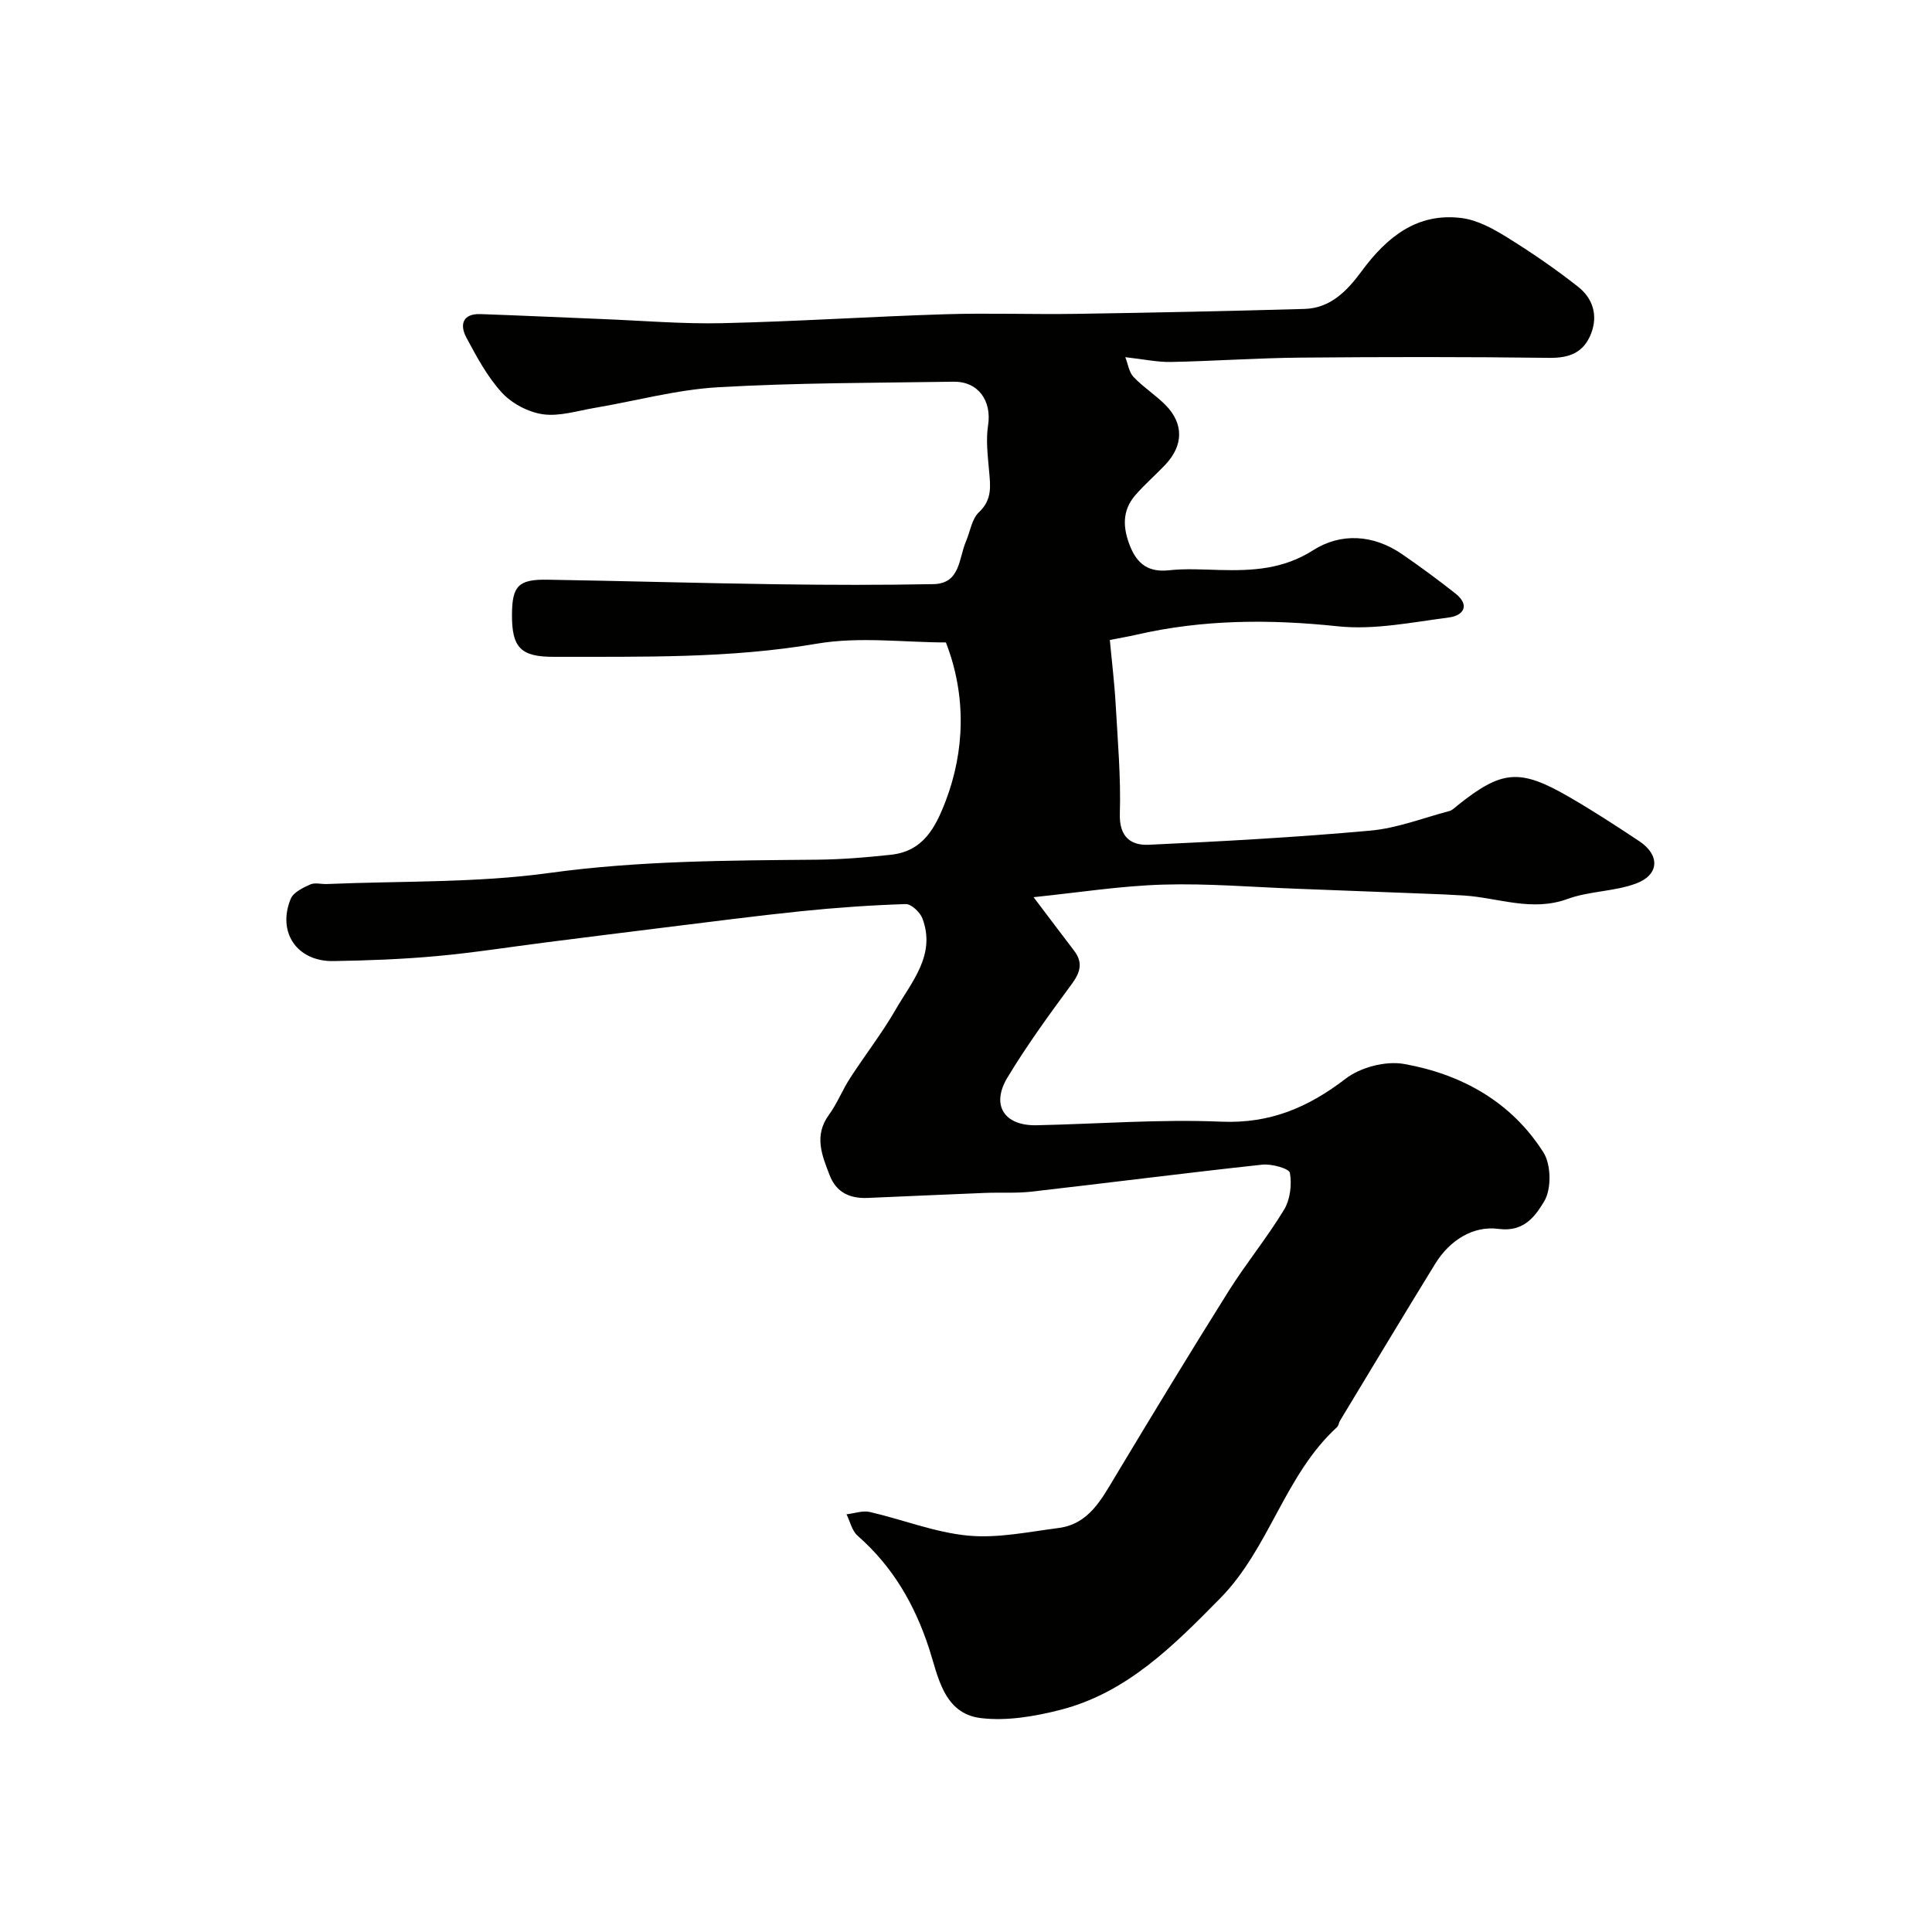 <svg enable-background="new 0 0 400 400" viewBox="0 0 400 400" xmlns="http://www.w3.org/2000/svg"><path d="m195.84 133.01c-8.62 0-17.91-1.25-26.74.26-18.1 3.09-36.22 2.68-54.39 2.72-6.91.02-8.76-1.89-8.71-8.82.04-5.86 1.35-7.25 7.34-7.15 15.93.26 31.86.73 47.8.95 10.7.15 21.4.17 32.1-.03 5.6-.1 5.24-5.31 6.75-8.84.88-2.05 1.21-4.66 2.69-6.05 2.81-2.63 2.37-5.5 2.09-8.66-.27-3.1-.67-6.3-.2-9.33.79-5.04-2.01-9.11-7.15-9.03-16.27.25-32.56.21-48.79 1.15-8.58.5-17.04 2.84-25.57 4.28-3.54.6-7.23 1.79-10.65 1.31-3.02-.43-6.41-2.21-8.48-4.46-3.02-3.28-5.22-7.4-7.36-11.39-1.44-2.68-.81-5.02 2.92-4.89 8.43.29 16.87.7 25.3 1.03 8.27.33 16.54 1.04 24.8.85 15.37-.35 30.73-1.37 46.11-1.85 9.02-.28 18.06.06 27.09-.08 15.77-.24 31.53-.57 47.3-1.02 5.45-.16 8.89-3.83 11.88-7.89 5.16-6.98 11.44-12.11 20.68-10.92 3.21.41 6.43 2.17 9.26 3.92 5.12 3.17 10.11 6.59 14.83 10.31 3 2.37 4.17 5.86 2.67 9.7-1.52 3.88-4.4 5.06-8.6 5.01-17.16-.22-34.33-.2-51.49-.05-8.96.08-17.92.72-26.88.9-2.79.06-5.6-.56-9.46-.99.56 1.42.77 3.12 1.71 4.1 2.03 2.13 4.6 3.75 6.66 5.85 3.74 3.82 3.67 8.29-.01 12.23-2.05 2.19-4.35 4.15-6.3 6.41-2.78 3.22-2.57 6.82-1.04 10.61 1.51 3.71 3.87 5.37 8.03 4.92 3.46-.38 6.99-.15 10.49-.06 6.78.17 13.14-.13 19.35-4.09 5.73-3.65 12.47-3.27 18.39.8 3.77 2.59 7.45 5.3 11.04 8.13 3.12 2.46 1.71 4.6-1.31 4.99-7.63.99-15.47 2.62-22.99 1.83-14.16-1.5-28.04-1.43-41.9 1.78-1.56.36-3.15.62-5.32 1.05.41 4.45.95 8.83 1.2 13.22.43 7.59 1.1 15.21.87 22.79-.14 4.8 2.31 6.56 6.01 6.39 15.3-.71 30.61-1.55 45.87-2.93 5.53-.5 10.92-2.62 16.36-4.06.59-.16 1.1-.69 1.61-1.1 9.25-7.41 12.91-7.76 23.24-1.77 4.93 2.86 9.72 5.97 14.47 9.13 4.3 2.86 4.16 6.96-.7 8.76-4.5 1.67-9.66 1.54-14.17 3.19-7.38 2.69-14.28-.24-21.39-.71-2.75-.18-5.51-.29-8.26-.39-8.77-.34-17.53-.68-26.3-1.01-9.27-.34-18.55-1.14-27.8-.86-8.79.26-17.55 1.65-26.8 2.6 3.09 4.08 5.72 7.59 8.39 11.08 1.9 2.49 1.28 4.51-.51 6.94-4.64 6.3-9.27 12.65-13.3 19.34-3.45 5.74-.63 10 6.03 9.86 12.75-.27 25.53-1.28 38.25-.74 10.12.43 18-2.95 25.77-8.91 3.07-2.36 8.27-3.71 12.06-3.04 11.93 2.11 22.27 7.87 28.89 18.35 1.59 2.53 1.66 7.59.14 10.09-1.7 2.78-4 6.45-9.45 5.71-5.27-.71-10.14 2.38-13.11 7.21-6.64 10.79-13.16 21.66-19.72 32.51-.25.41-.28 1.02-.61 1.32-10.85 9.92-13.99 25.09-24.21 35.46-9.62 9.76-19.27 19.54-33.07 23.08-5.32 1.36-11.12 2.35-16.48 1.7-7.74-.94-8.85-8.74-10.71-14.43-3.01-9.19-7.55-16.97-14.79-23.32-1.17-1.02-1.55-2.94-2.3-4.44 1.62-.18 3.33-.82 4.83-.48 6.79 1.56 13.44 4.23 20.3 4.89 6.15.59 12.52-.77 18.75-1.57 6.27-.81 8.87-5.87 11.75-10.66 7.72-12.85 15.5-25.67 23.47-38.37 3.62-5.77 7.98-11.07 11.5-16.89 1.26-2.09 1.63-5.18 1.2-7.6-.16-.92-3.8-1.92-5.72-1.71-15.95 1.72-31.86 3.77-47.8 5.59-3.18.36-6.42.13-9.62.26-8.1.32-16.2.7-24.3 1.04-3.63.15-6.47-1.11-7.85-4.7-1.59-4.12-3.3-8.18-.16-12.49 1.72-2.36 2.8-5.17 4.4-7.63 3.09-4.78 6.62-9.3 9.45-14.22 3.33-5.78 8.34-11.29 5.52-18.82-.48-1.29-2.31-3.01-3.46-2.98-7.23.23-14.47.74-21.68 1.48-9.44.97-18.85 2.22-28.27 3.37-8.13 1-16.25 2.03-24.38 3.06-7.63.97-15.24 2.18-22.89 2.87-7.07.64-14.19.91-21.29 1.02-7.52.12-11.68-5.97-8.81-12.91.55-1.33 2.52-2.27 4.03-2.95.97-.44 2.3-.04 3.46-.09 15.35-.66 30.86-.2 46.02-2.29 18.48-2.55 36.92-2.58 55.43-2.75 5.1-.05 10.22-.47 15.3-1.02 6.66-.72 9.21-5.51 11.38-11.21 3.86-10.19 4.35-21.57.02-32.75z" fill="#010100"/></svg>